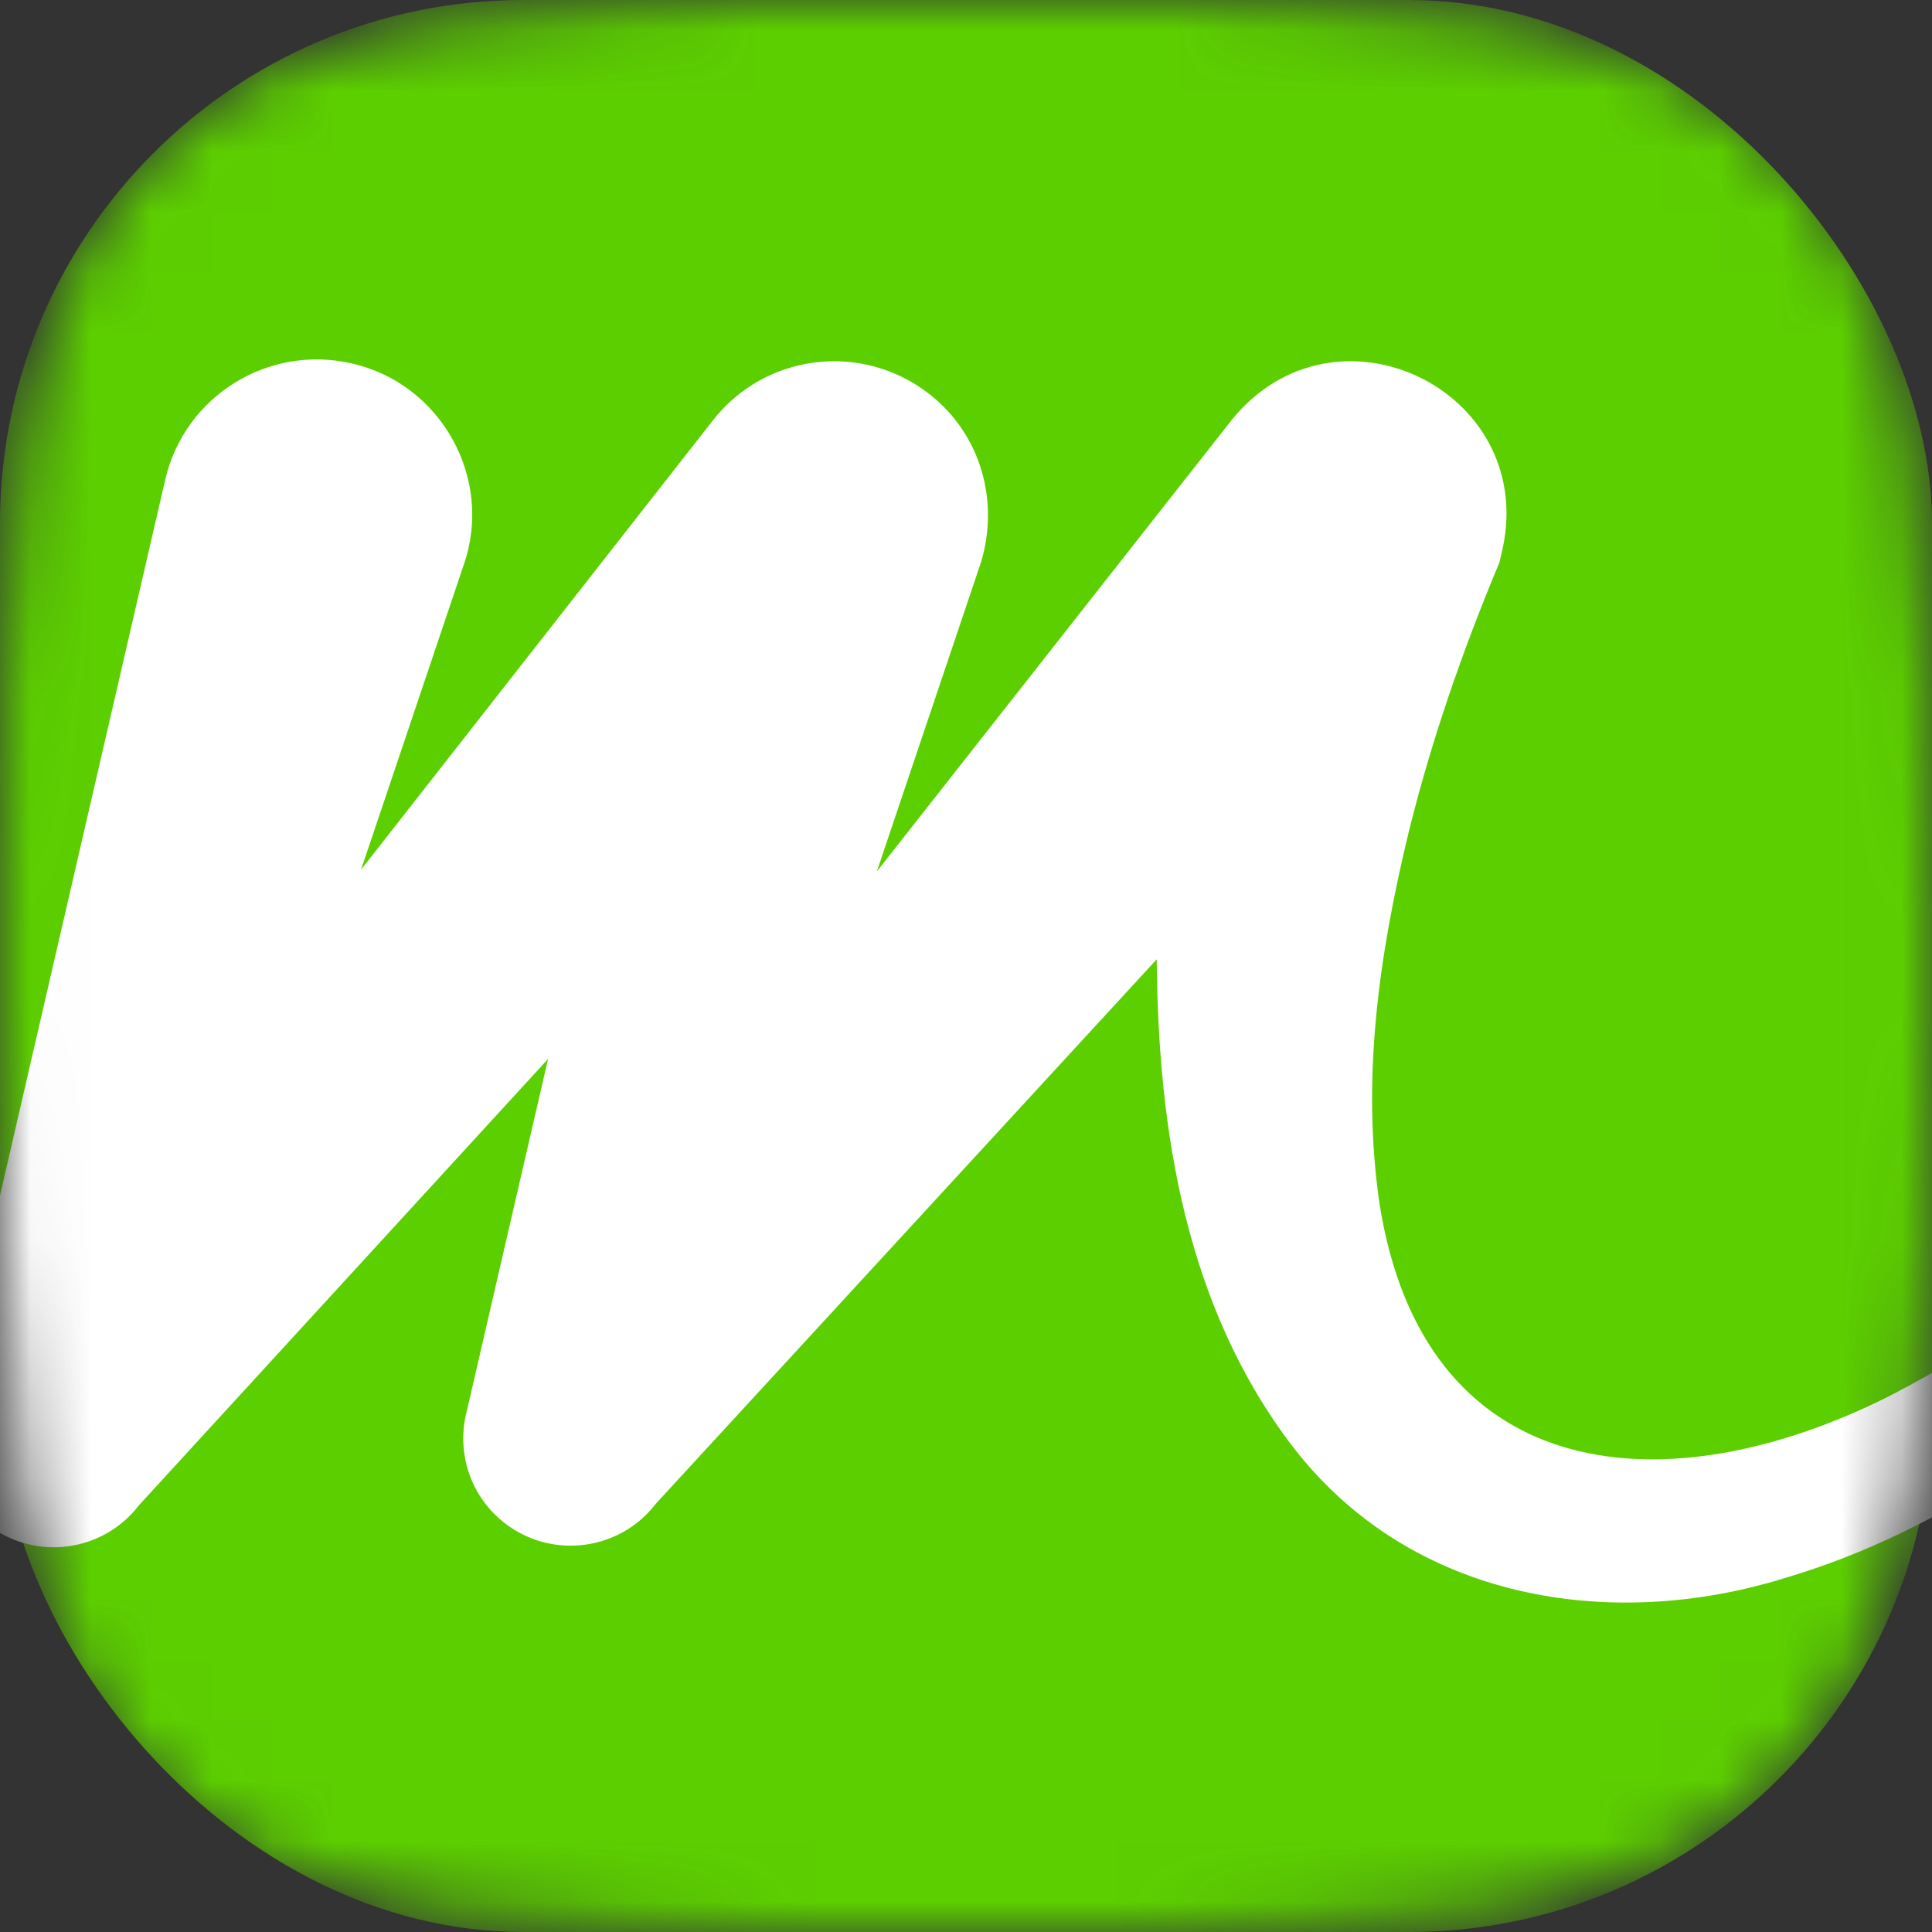 <?xml version="1.0" encoding="UTF-8"?> <svg xmlns="http://www.w3.org/2000/svg" width="32" height="32" viewBox="0 0 32 32" fill="none"><rect x="0" y="0" width="32" height="32" fill="#333333" stroke="none"/><g clip-path="url(#clip0_1256_13956)"><mask id="mask0_1256_13956" style="mask-type:alpha" maskUnits="userSpaceOnUse" x="0" y="0" width="32" height="32"><path d="M16 32C23.011 32 26.909 32 29.454 29.454C32 26.909 32 23.011 32 16C32 8.989 32 5.091 29.454 2.546C26.909 -4.23855e-07 23.011 0 16 0C8.989 0 5.091 -4.23855e-07 2.546 2.546C-4.23855e-07 5.091 0 8.989 0 16C0 23.011 -4.23855e-07 26.909 2.546 29.454C5.091 32 8.989 32 16 32Z" fill="#FF0000"></path></mask><g mask="url(#mask0_1256_13956)"><rect width="32" height="32" rx="8.667" fill="#5CCF00"></rect><path d="M81.266 9.803L67.911 35.227C67.647 35.73 67.025 35.924 66.521 35.66C66.052 35.416 65.852 34.855 66.04 34.373L71.697 20.052L67.229 24.747C66.114 26.068 64.073 24.948 64.57 23.331C65.541 19.605 66.736 13.477 64.596 10.084C62.536 6.978 58.07 9.172 55.601 10.715C48.199 15.356 40.487 19.503 33.242 24.393C32.107 25.14 30.895 25.742 29.573 26.134C26.662 27.04 23.357 26.497 21.407 23.954C19.642 21.642 19.182 18.736 19.159 15.889C15.362 20.015 10.864 24.907 10.862 24.907C10.265 25.685 9.148 25.831 8.368 25.234C7.8 24.799 7.567 24.086 7.718 23.43L7.758 23.258L9.078 17.539L2.303 24.93C1.706 25.71 0.59 25.858 -0.19 25.263C-0.762 24.826 -0.994 24.113 -0.844 23.456L-0.804 23.283L2.737 7.945C3.056 6.564 4.437 5.701 5.823 6.019C7.298 6.349 8.174 7.914 7.686 9.34L5.98 14.405L11.81 6.96C12.676 5.854 14.276 5.658 15.386 6.522C16.262 7.201 16.55 8.319 16.248 9.314L14.523 14.435L20.401 6.956C22.113 4.843 25.441 6.456 24.892 9.069C24.891 9.07 24.837 9.314 24.836 9.314C24.222 10.779 23.704 12.276 23.331 13.788C22.833 15.849 22.549 17.879 22.849 19.935C23.571 24.527 27.441 24.985 31.12 23.209C31.413 23.069 31.849 22.829 32.135 22.661C34.615 21.145 37.077 19.57 39.489 17.954C44.319 14.698 49.052 11.297 53.938 8.125C56.273 6.628 58.862 5.331 61.751 5.333C65.246 5.344 67.665 7.793 68.5 11.03C69.075 13.14 69.101 15.398 68.884 17.557L76.973 7.068L77.164 6.869C78.134 5.852 79.748 5.813 80.767 6.781C81.609 7.583 81.78 8.822 81.266 9.803Z" fill="white"></path></g></g><defs><clipPath id="clip0_1256_13956"><rect width="32" height="32" fill="white"></rect></clipPath></defs></svg> 